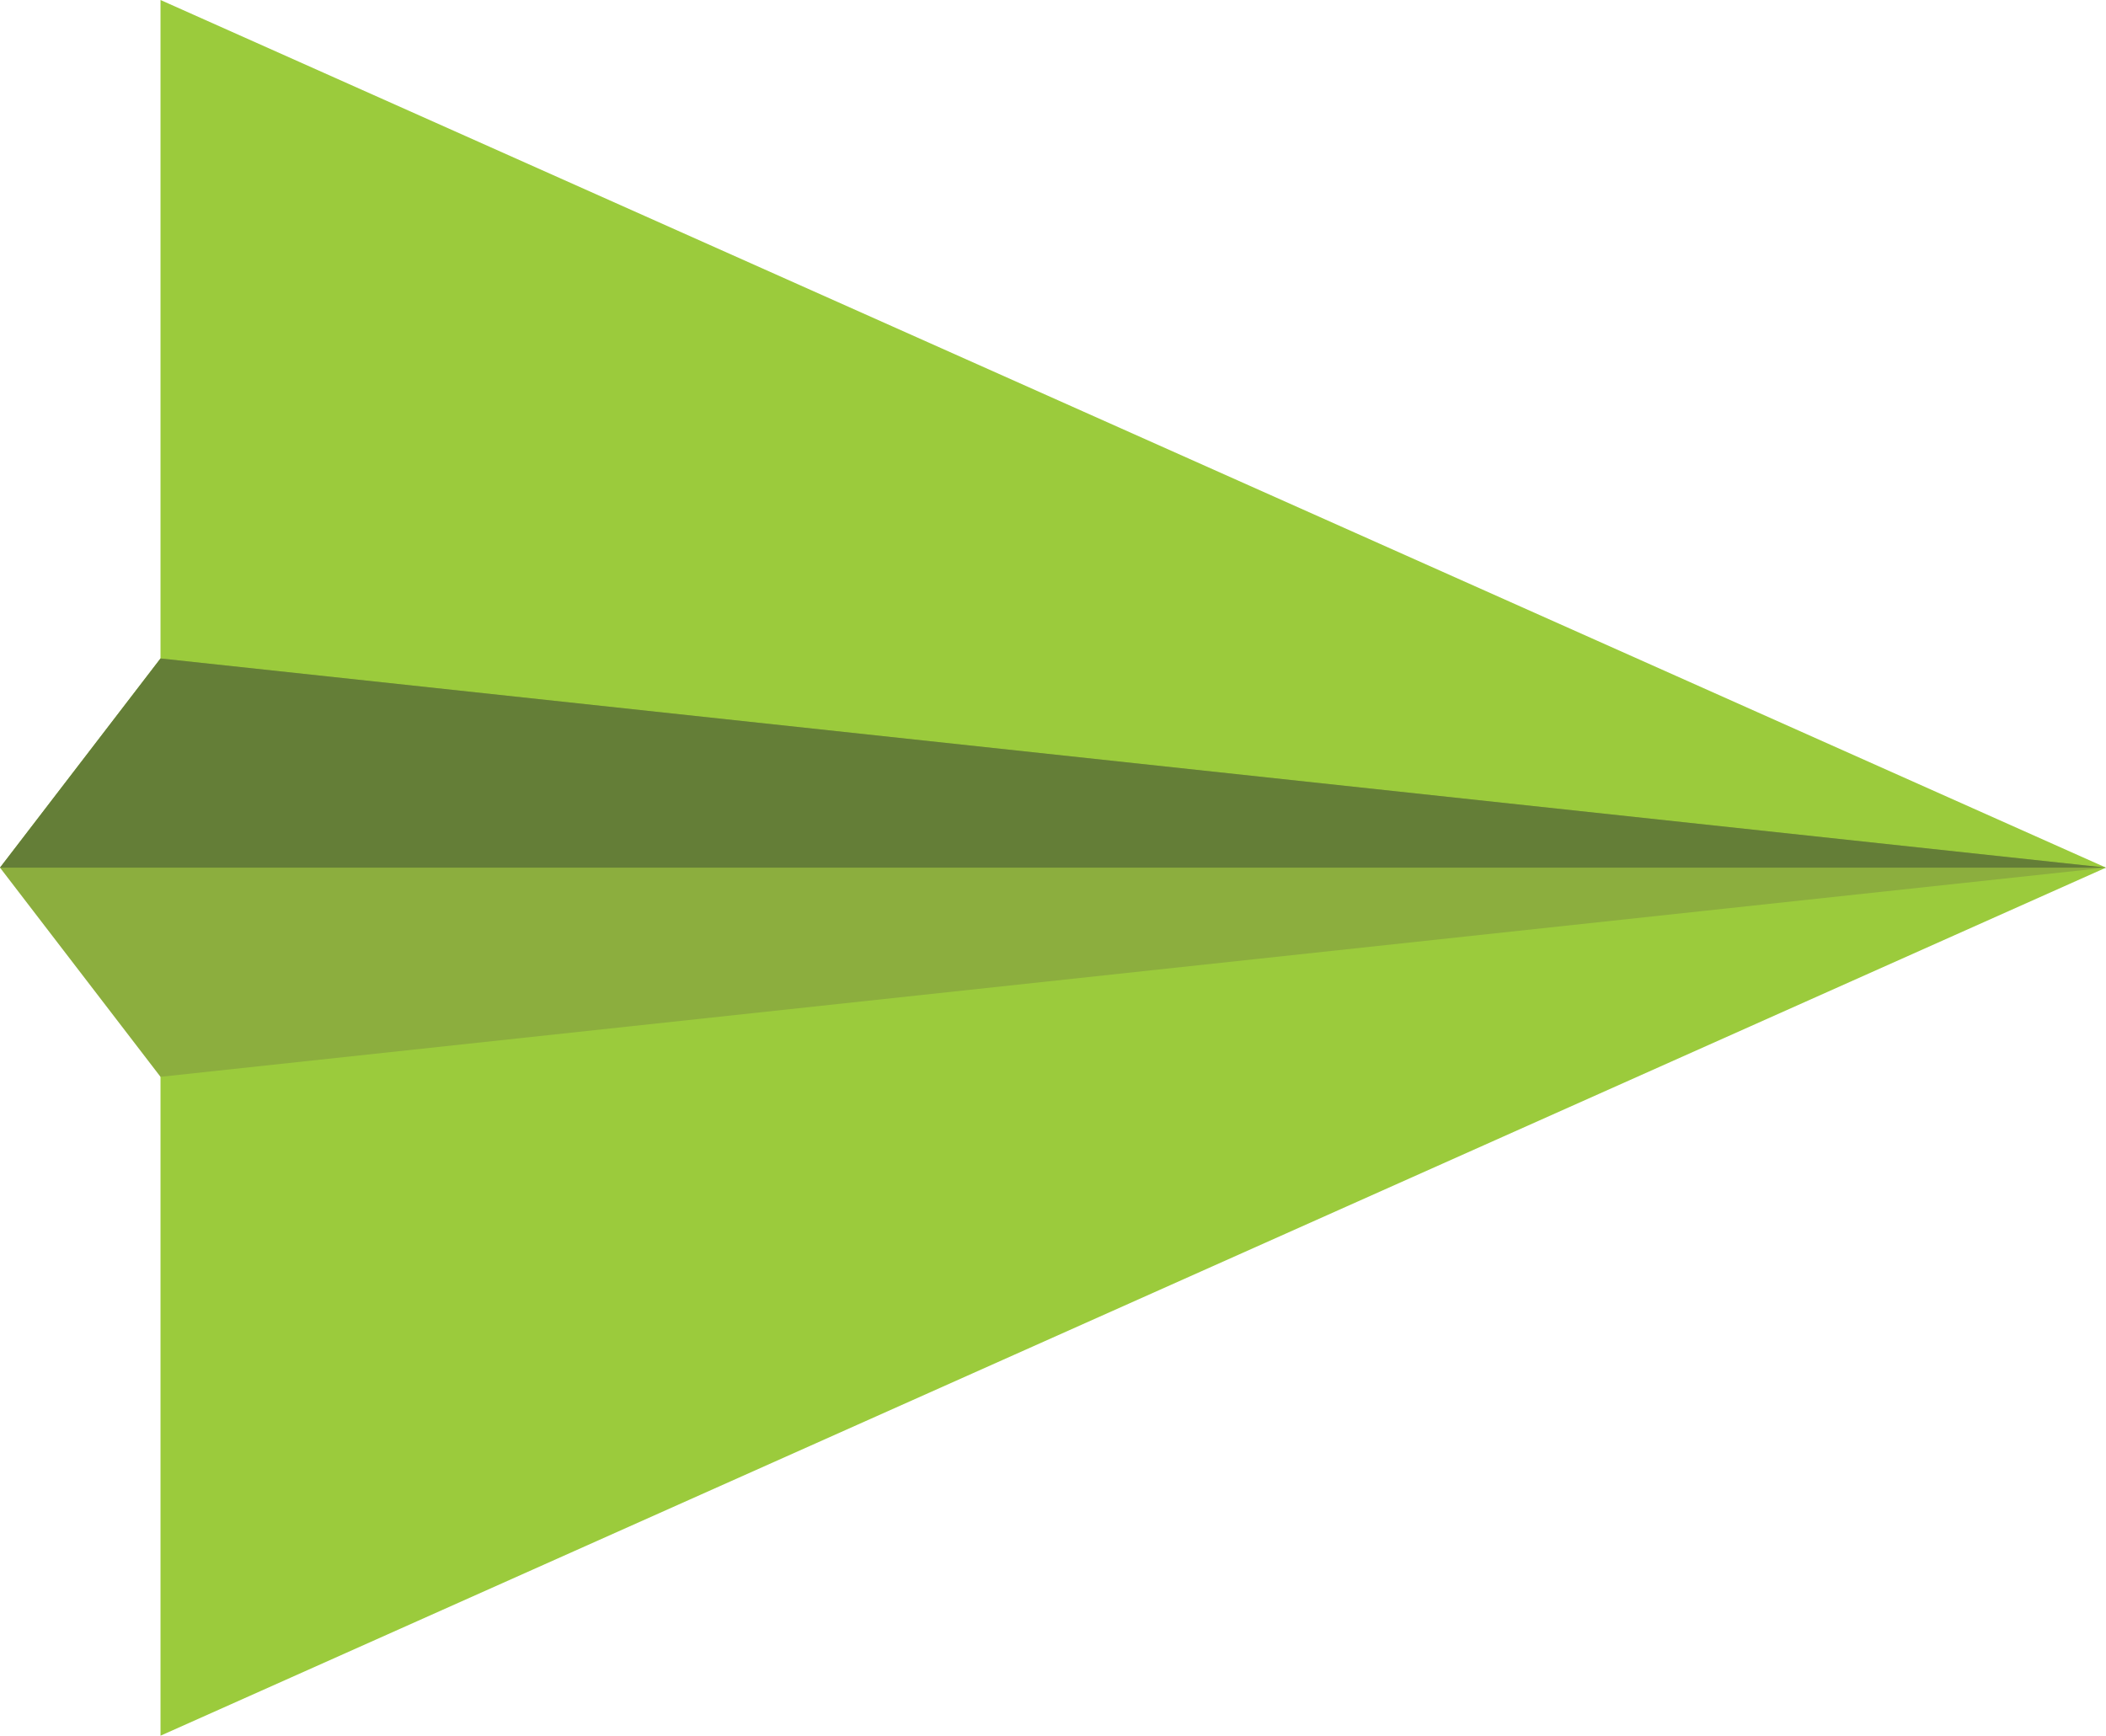 <?xml version="1.0" encoding="UTF-8"?>
<svg id="Layer_1" data-name="Layer 1" xmlns="http://www.w3.org/2000/svg" viewBox="0 0 51.04 42.07">
  <defs>
    <style>
      .cls-1 {
        fill: #9bcb3c;
      }

      .cls-2 {
        fill: #647e37;
      }

      .cls-3 {
        fill: #8cae3e;
      }
    </style>
  </defs>
  <polygon class="cls-1" points="3.89 42.07 51.04 21.03 3.89 0 3.89 42.07"/>
  <polygon class="cls-3" points="3.89 26.1 51.04 21.03 3.89 15.96 0 21.03 3.89 26.1"/>
  <polygon class="cls-2" points="51.04 21.03 3.89 15.96 0 21.03 51.04 21.03"/>
</svg>